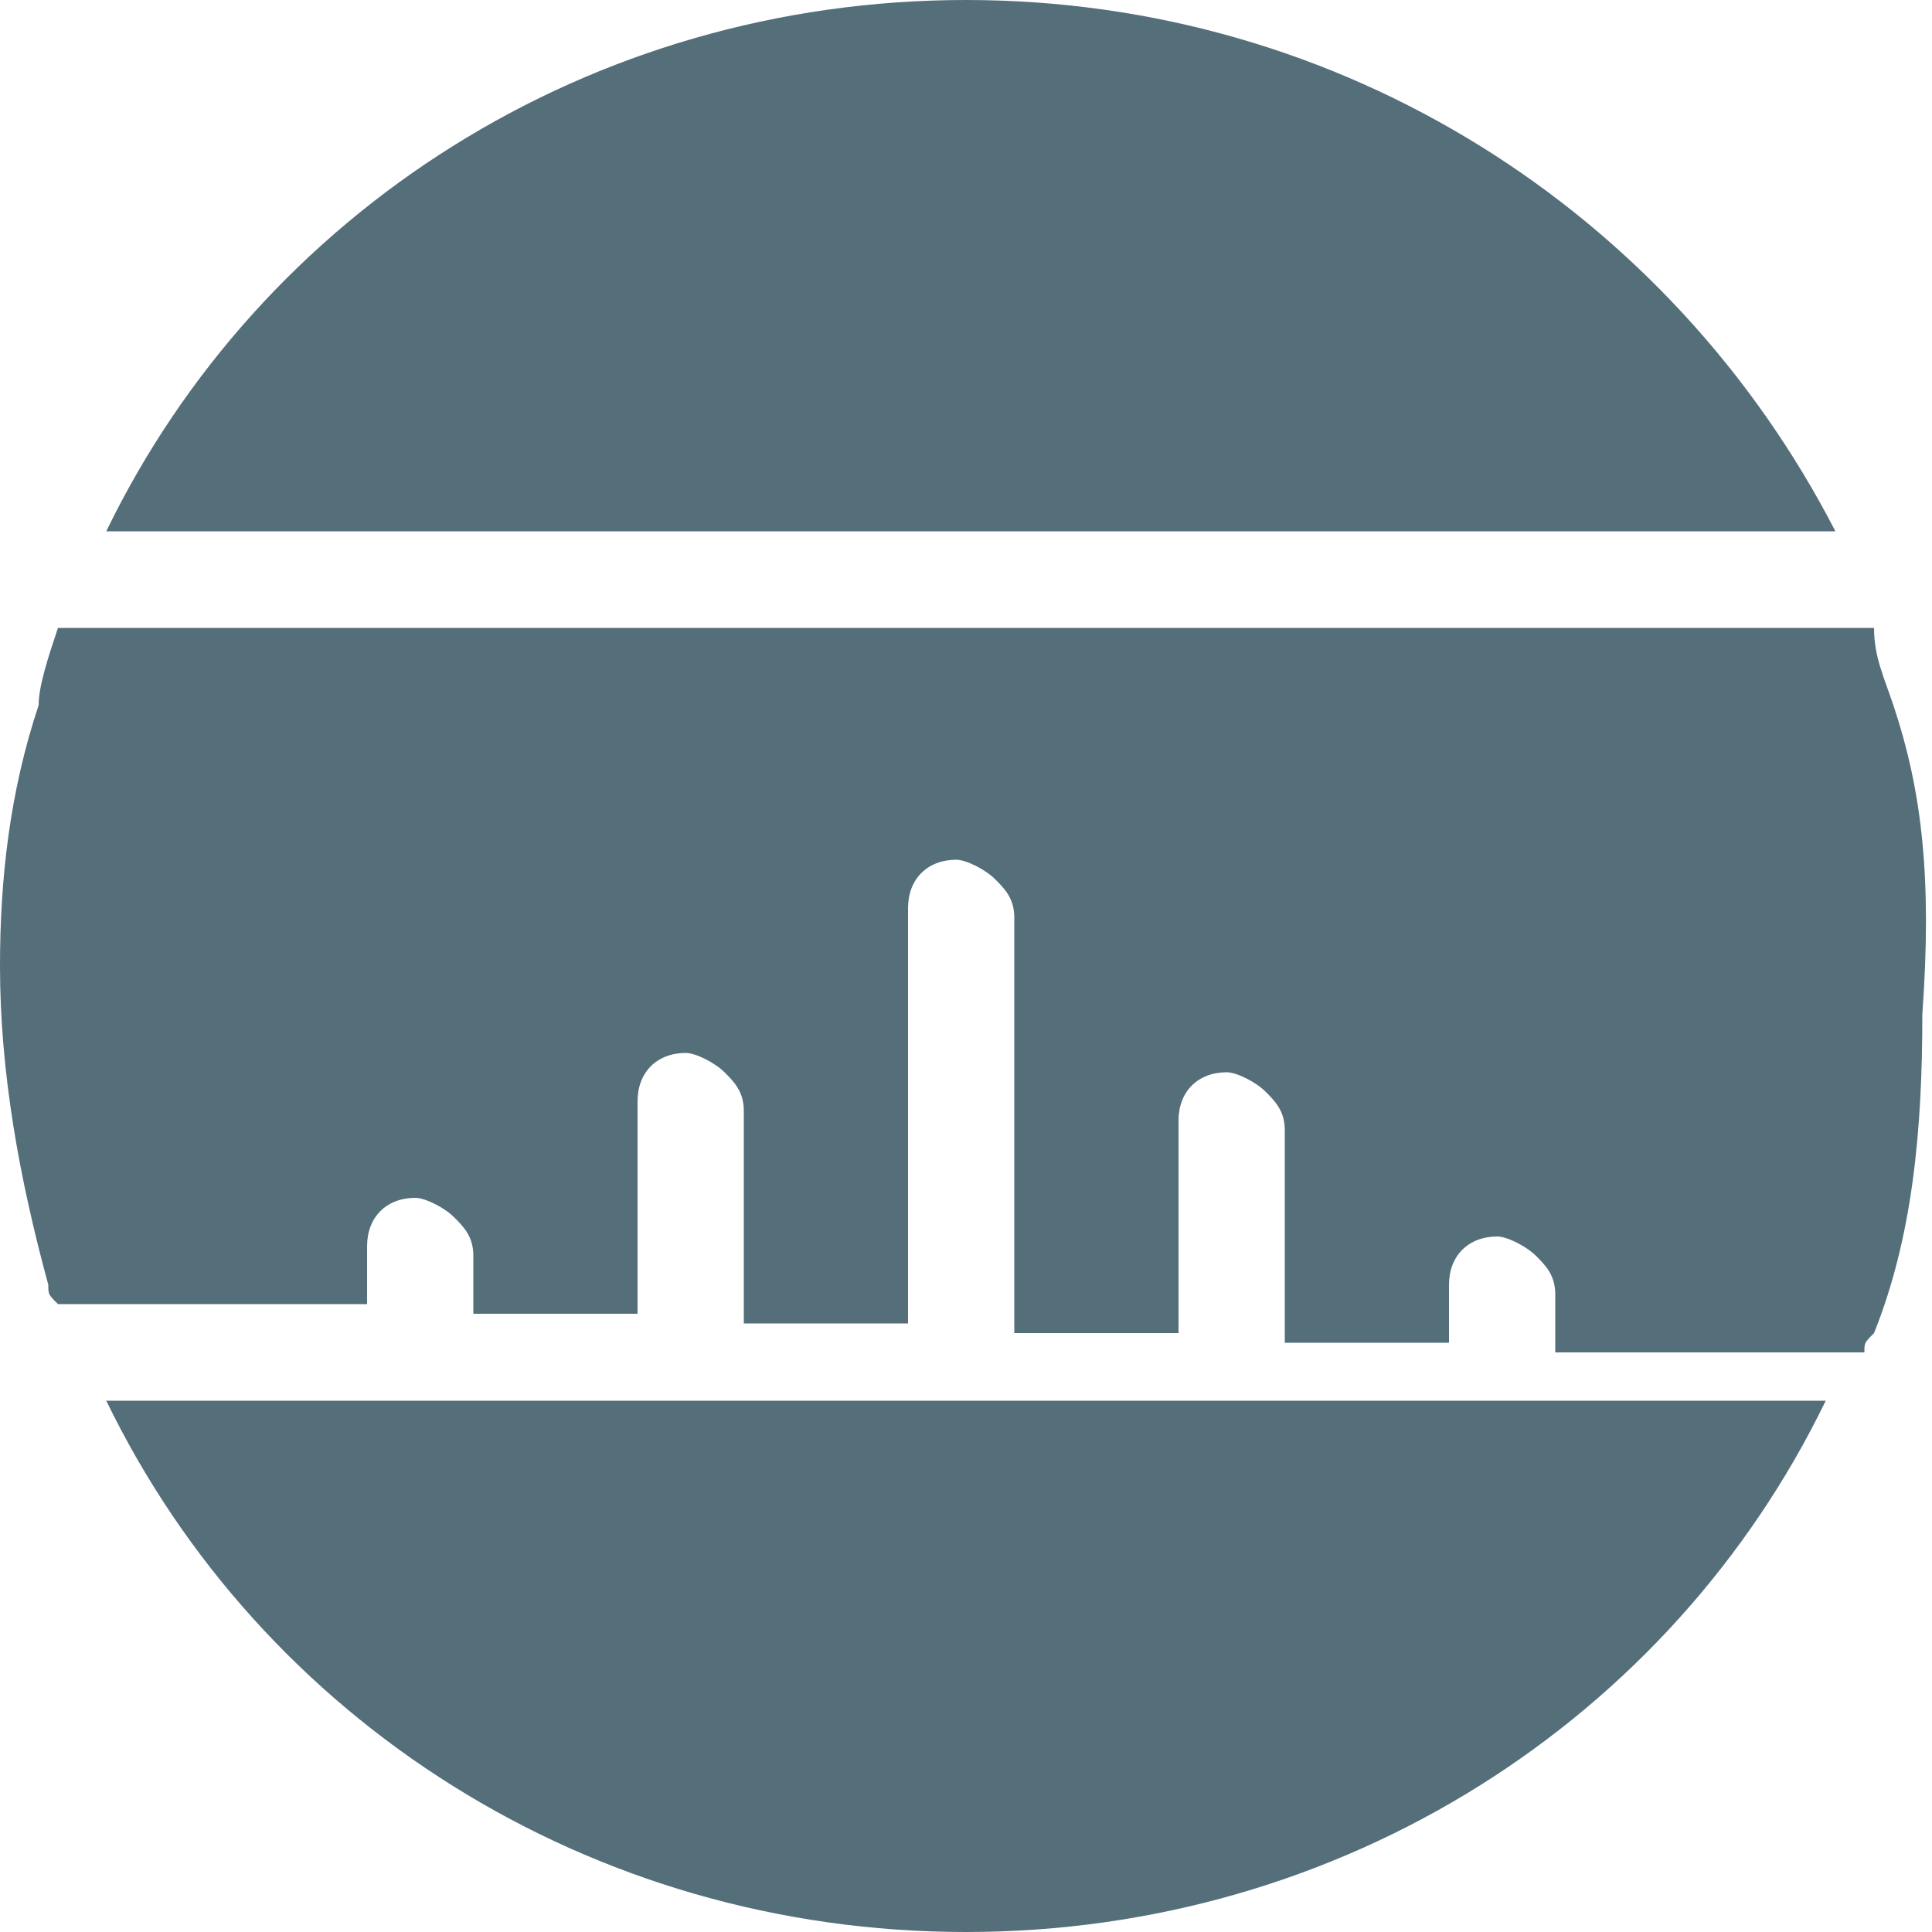 <svg xmlns="http://www.w3.org/2000/svg" xmlns:xlink="http://www.w3.org/1999/xlink" version="1.1" id="Layer_1" x="0px" y="0px" viewBox="0 0 20 20" style="enable-background:new 0 0 20 20;" xml:space="preserve" width="20"  height="20" >
<style type="text/css">
	.st0{fill:#546e7a;}
</style>
<title>bmi</title>
<desc>Created with Sketch.</desc>
<g id="Symbols">
	<g id="m:-bmi-calc-header" transform="translate(-62, -83)">
		<g id="icons-at-top" transform="translate(62, 82)">
			<path id="bmi" class="st0" d="M10,1C6.1,1,2.7,3.2,1.1,6.5h17.9C17.3,3.2,13.9,1,10,1L10,1z M19.6,8.3c-0.1-0.3-0.2-0.5-0.2-0.8     H0.6C0.5,7.8,0.4,8.1,0.4,8.3C0.1,9.2,0,10.1,0,11c0,1.1,0.2,2.2,0.5,3.3c0,0.1,0,0.1,0.1,0.2h3.2v-0.6c0-0.3,0.2-0.5,0.5-0.5     c0.1,0,0.3,0.1,0.4,0.2c0.1,0.1,0.2,0.2,0.2,0.4v0.6h1.7v-2.2c0-0.3,0.2-0.5,0.5-0.5c0.1,0,0.3,0.1,0.4,0.2     c0.1,0.1,0.2,0.2,0.2,0.4v2.2h1.7v-4.3c0-0.3,0.2-0.5,0.5-0.5c0.1,0,0.3,0.1,0.4,0.2c0.1,0.1,0.2,0.2,0.2,0.4v4.3h1.7v-2.2     c0-0.3,0.2-0.5,0.5-0.5c0.1,0,0.3,0.1,0.4,0.2c0.1,0.1,0.2,0.2,0.2,0.4v2.2h1.7v-0.6c0-0.3,0.2-0.5,0.5-0.5     c0.1,0,0.3,0.1,0.4,0.2c0.1,0.1,0.2,0.2,0.2,0.4v0.6h3.2c0-0.1,0-0.1,0.1-0.2c0.4-1,0.5-2.1,0.5-3.3C20,10.1,19.9,9.2,19.6,8.3     L19.6,8.3z M1.1,15.5c1.6,3.3,5,5.5,8.9,5.5c3.9,0,7.3-2.2,8.9-5.5H1.1z"/>
		</g>
	</g>
</g>
</svg>